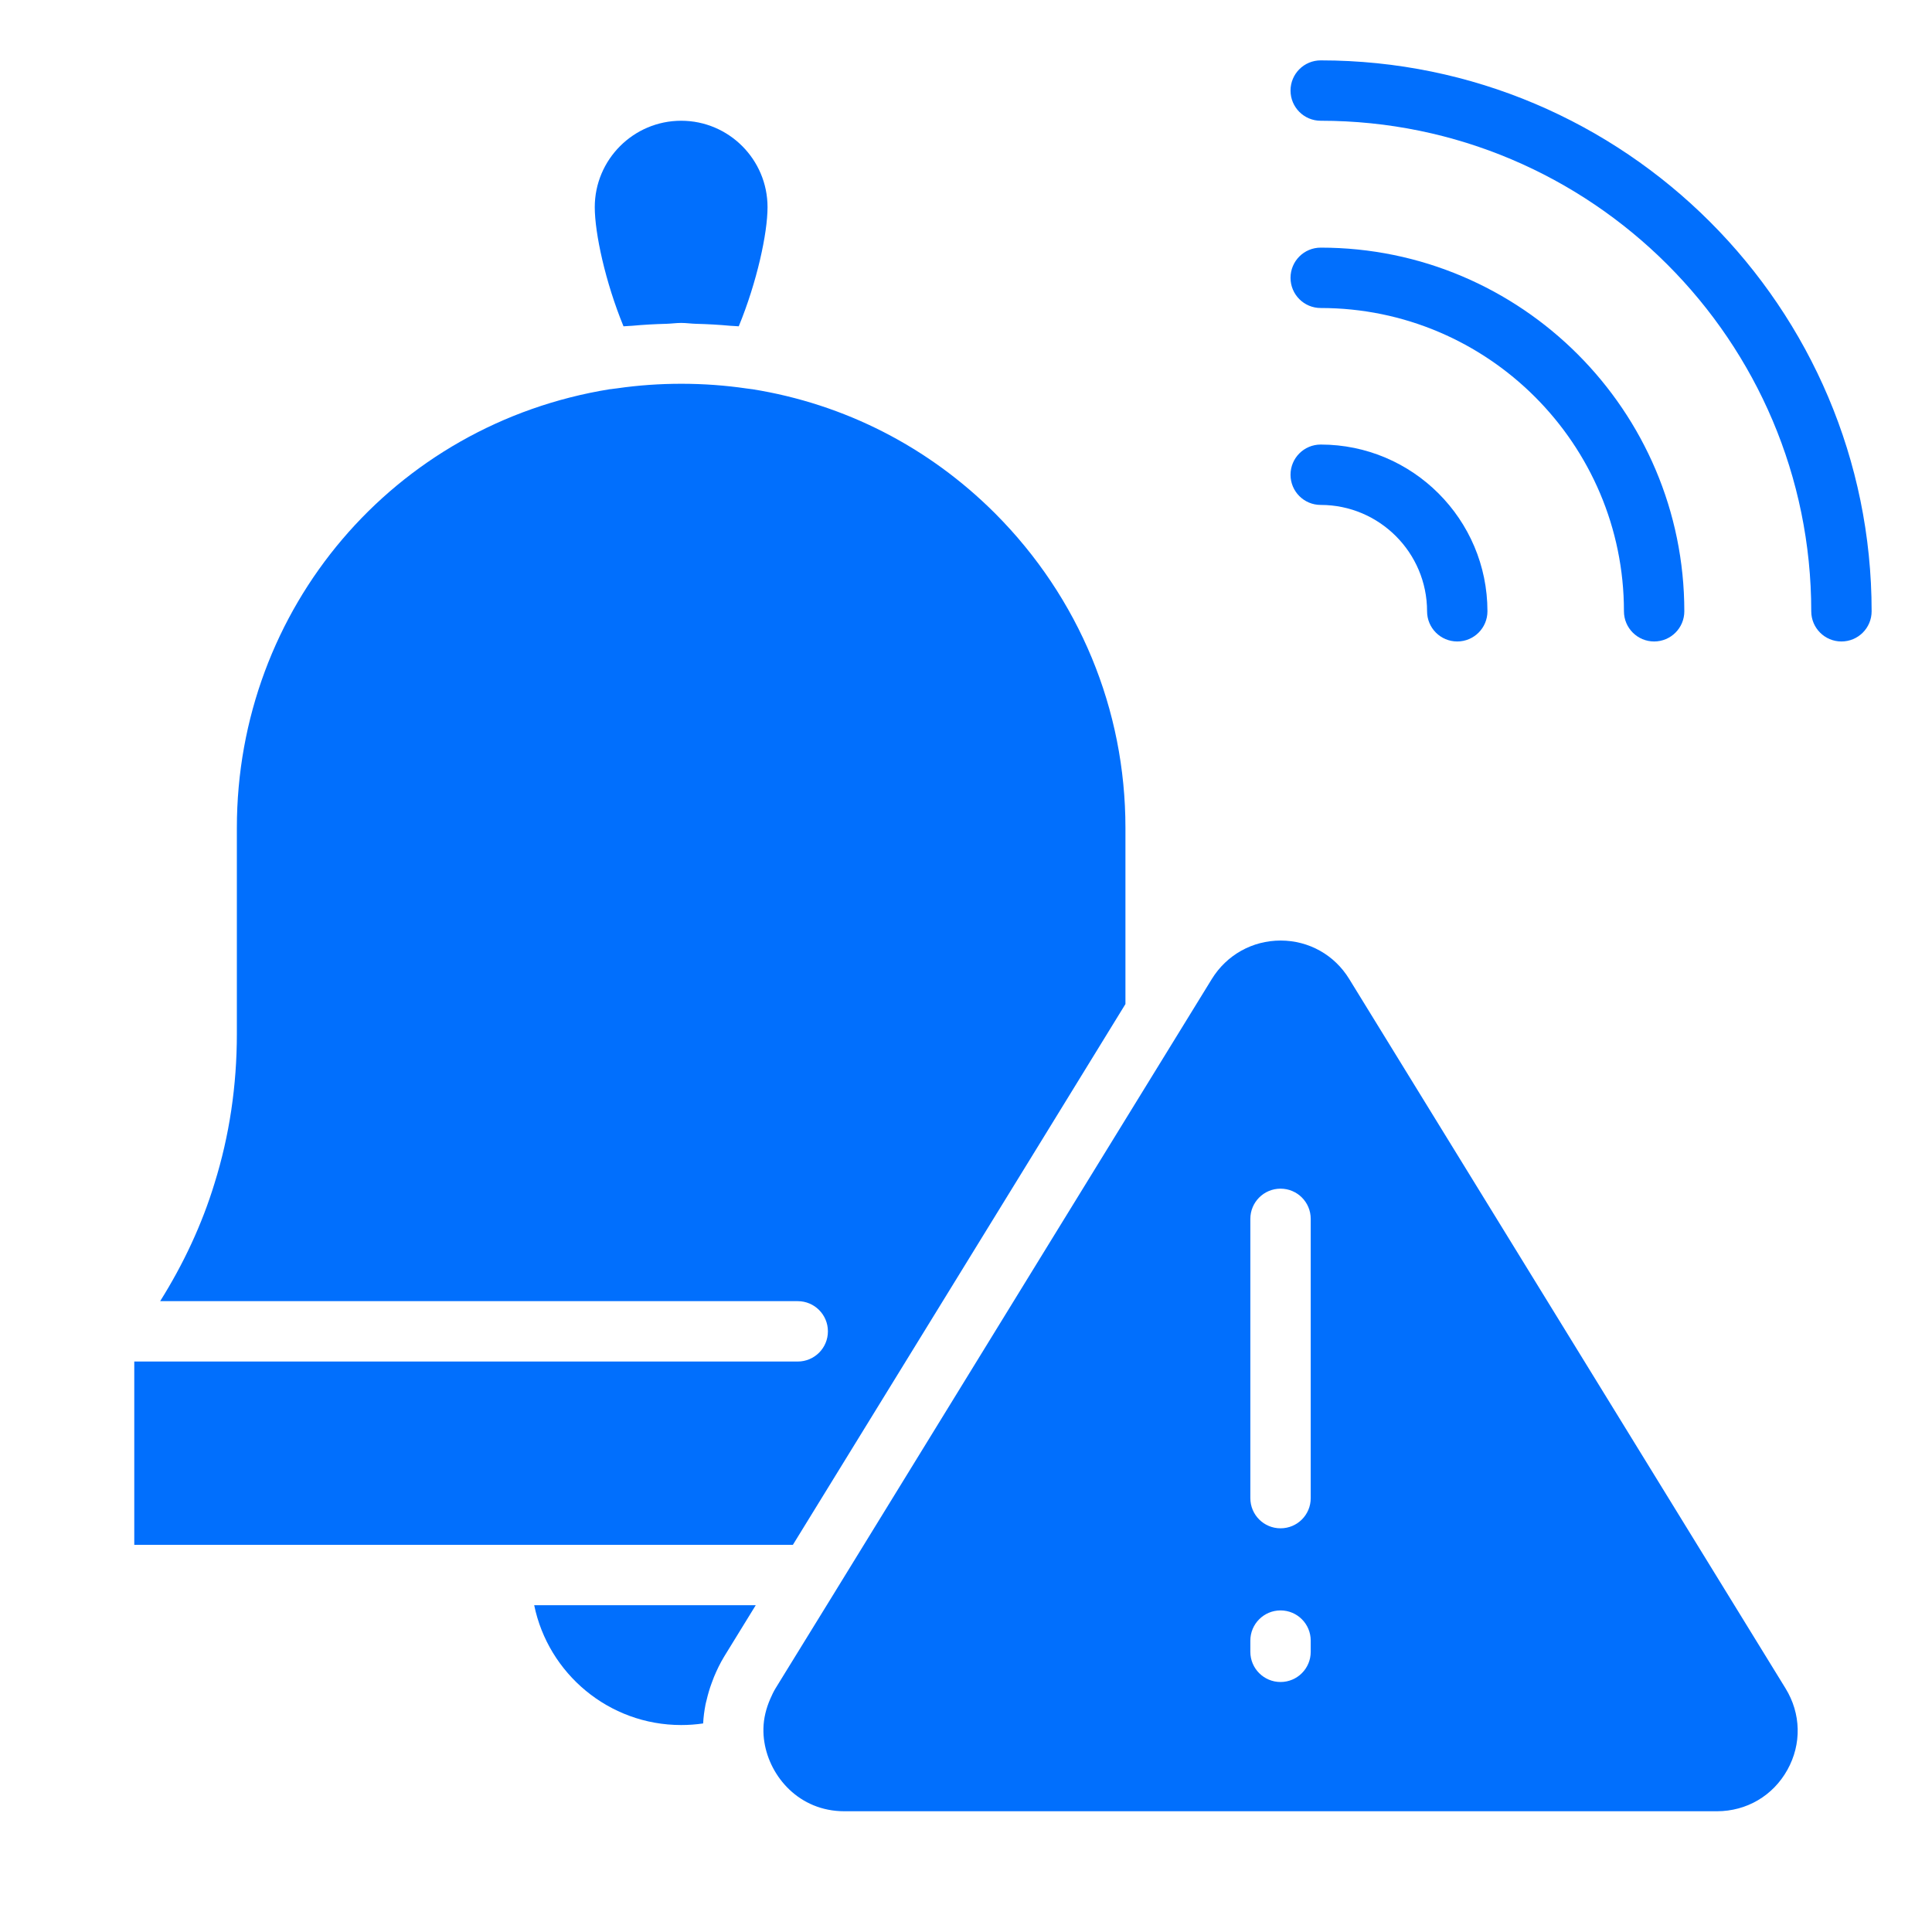 <svg width="40" height="40" viewBox="0 0 40 40" fill="none" xmlns="http://www.w3.org/2000/svg">
<path d="M29.546 12.656C29.546 13.001 29.825 13.281 30.171 13.281C30.516 13.281 30.796 13.001 30.796 12.656C30.796 10.753 29.247 9.204 27.344 9.204C26.998 9.204 26.719 9.484 26.719 9.829C26.719 10.175 26.998 10.454 27.344 10.454C28.558 10.454 29.546 11.442 29.546 12.656Z" fill="#016FFD"/>
<path d="M27.344 5.127C26.998 5.127 26.719 5.407 26.719 5.752C26.719 6.097 26.998 6.377 27.344 6.377C30.806 6.377 33.622 9.194 33.622 12.656C33.622 13.001 33.902 13.281 34.247 13.281C34.593 13.281 34.872 13.001 34.872 12.656C34.872 8.505 31.495 5.127 27.344 5.127Z" fill="#016FFD"/>
<path d="M27.344 1.25C26.998 1.25 26.719 1.53 26.719 1.875C26.719 2.22 26.998 2.5 27.344 2.5C32.944 2.5 37.5 7.056 37.5 12.656C37.5 13.001 37.779 13.281 38.125 13.281C38.471 13.281 38.75 13.001 38.75 12.656C38.75 6.367 33.633 1.25 27.344 1.25Z" fill="#016FFD"/>
<path d="M17.482 37.5H35.547C36.161 37.5 36.707 37.18 37.006 36.643C37.304 36.108 37.289 35.477 36.967 34.955L27.934 20.269C27.629 19.771 27.1 19.474 26.517 19.473H26.514C25.929 19.473 25.396 19.771 25.089 20.27L21.783 25.644L17.301 32.935C17.301 32.936 17.301 32.937 17.3 32.937L16.263 34.62L16.057 34.955C16.014 35.025 15.981 35.097 15.949 35.17C15.861 35.37 15.81 35.578 15.806 35.786C15.804 35.881 15.81 35.977 15.826 36.072C15.939 36.783 16.544 37.5 17.482 37.5ZM25.887 25.235C25.887 24.89 26.167 24.61 26.512 24.61C26.858 24.61 27.137 24.89 27.137 25.235V31.017C27.137 31.363 26.858 31.642 26.512 31.642C26.167 31.642 25.887 31.363 25.887 31.017V25.235ZM25.887 33.967C25.887 33.622 26.167 33.342 26.512 33.342C26.858 33.342 27.137 33.622 27.137 33.967V34.199C27.137 34.544 26.858 34.824 26.512 34.824C26.167 34.824 25.887 34.544 25.887 34.199V33.967Z" fill="#016FFD"/>
<path d="M14.103 35.715C14.256 35.715 14.408 35.704 14.558 35.682C14.564 35.551 14.582 35.42 14.607 35.29C14.613 35.257 14.623 35.225 14.631 35.192C14.658 35.075 14.692 34.959 14.735 34.844C14.75 34.802 14.765 34.761 14.782 34.72C14.841 34.578 14.908 34.438 14.991 34.301C14.992 34.3 14.992 34.3 14.993 34.298L15.011 34.268L15.647 33.234H11.06C11.35 34.648 12.604 35.715 14.103 35.715Z" fill="#016FFD"/>
<path d="M13.086 6.745C13.322 6.723 13.559 6.71 13.798 6.704C13.9 6.701 14 6.686 14.103 6.686C14.205 6.686 14.305 6.701 14.407 6.704C14.646 6.71 14.884 6.723 15.12 6.745C15.178 6.751 15.238 6.749 15.295 6.756C15.672 5.84 15.891 4.83 15.891 4.289C15.891 3.302 15.089 2.5 14.103 2.5C13.117 2.5 12.314 3.302 12.314 4.289C12.314 4.83 12.533 5.84 12.909 6.756C12.968 6.749 13.028 6.751 13.086 6.745Z" fill="#016FFD"/>
<path d="M21.289 24.062L23.301 20.788V17.139C23.301 14.688 22.343 12.376 20.604 10.631C19.227 9.254 17.488 8.364 15.575 8.058C15.573 8.057 15.571 8.058 15.569 8.058C15.532 8.051 15.493 8.049 15.456 8.043C14.582 7.914 13.648 7.913 12.777 8.04C12.731 8.047 12.683 8.05 12.637 8.058C12.633 8.058 12.63 8.058 12.627 8.058C8.151 8.779 4.904 12.597 4.904 17.139V21.405C4.904 22.476 4.749 23.517 4.441 24.501C4.181 25.353 3.798 26.17 3.316 26.939H16.516C16.862 26.939 17.141 27.219 17.141 27.564C17.141 27.909 16.862 28.189 16.516 28.189H2.78V31.984H16.416L21.289 24.062Z" fill="#016FFD"/>
</svg>
